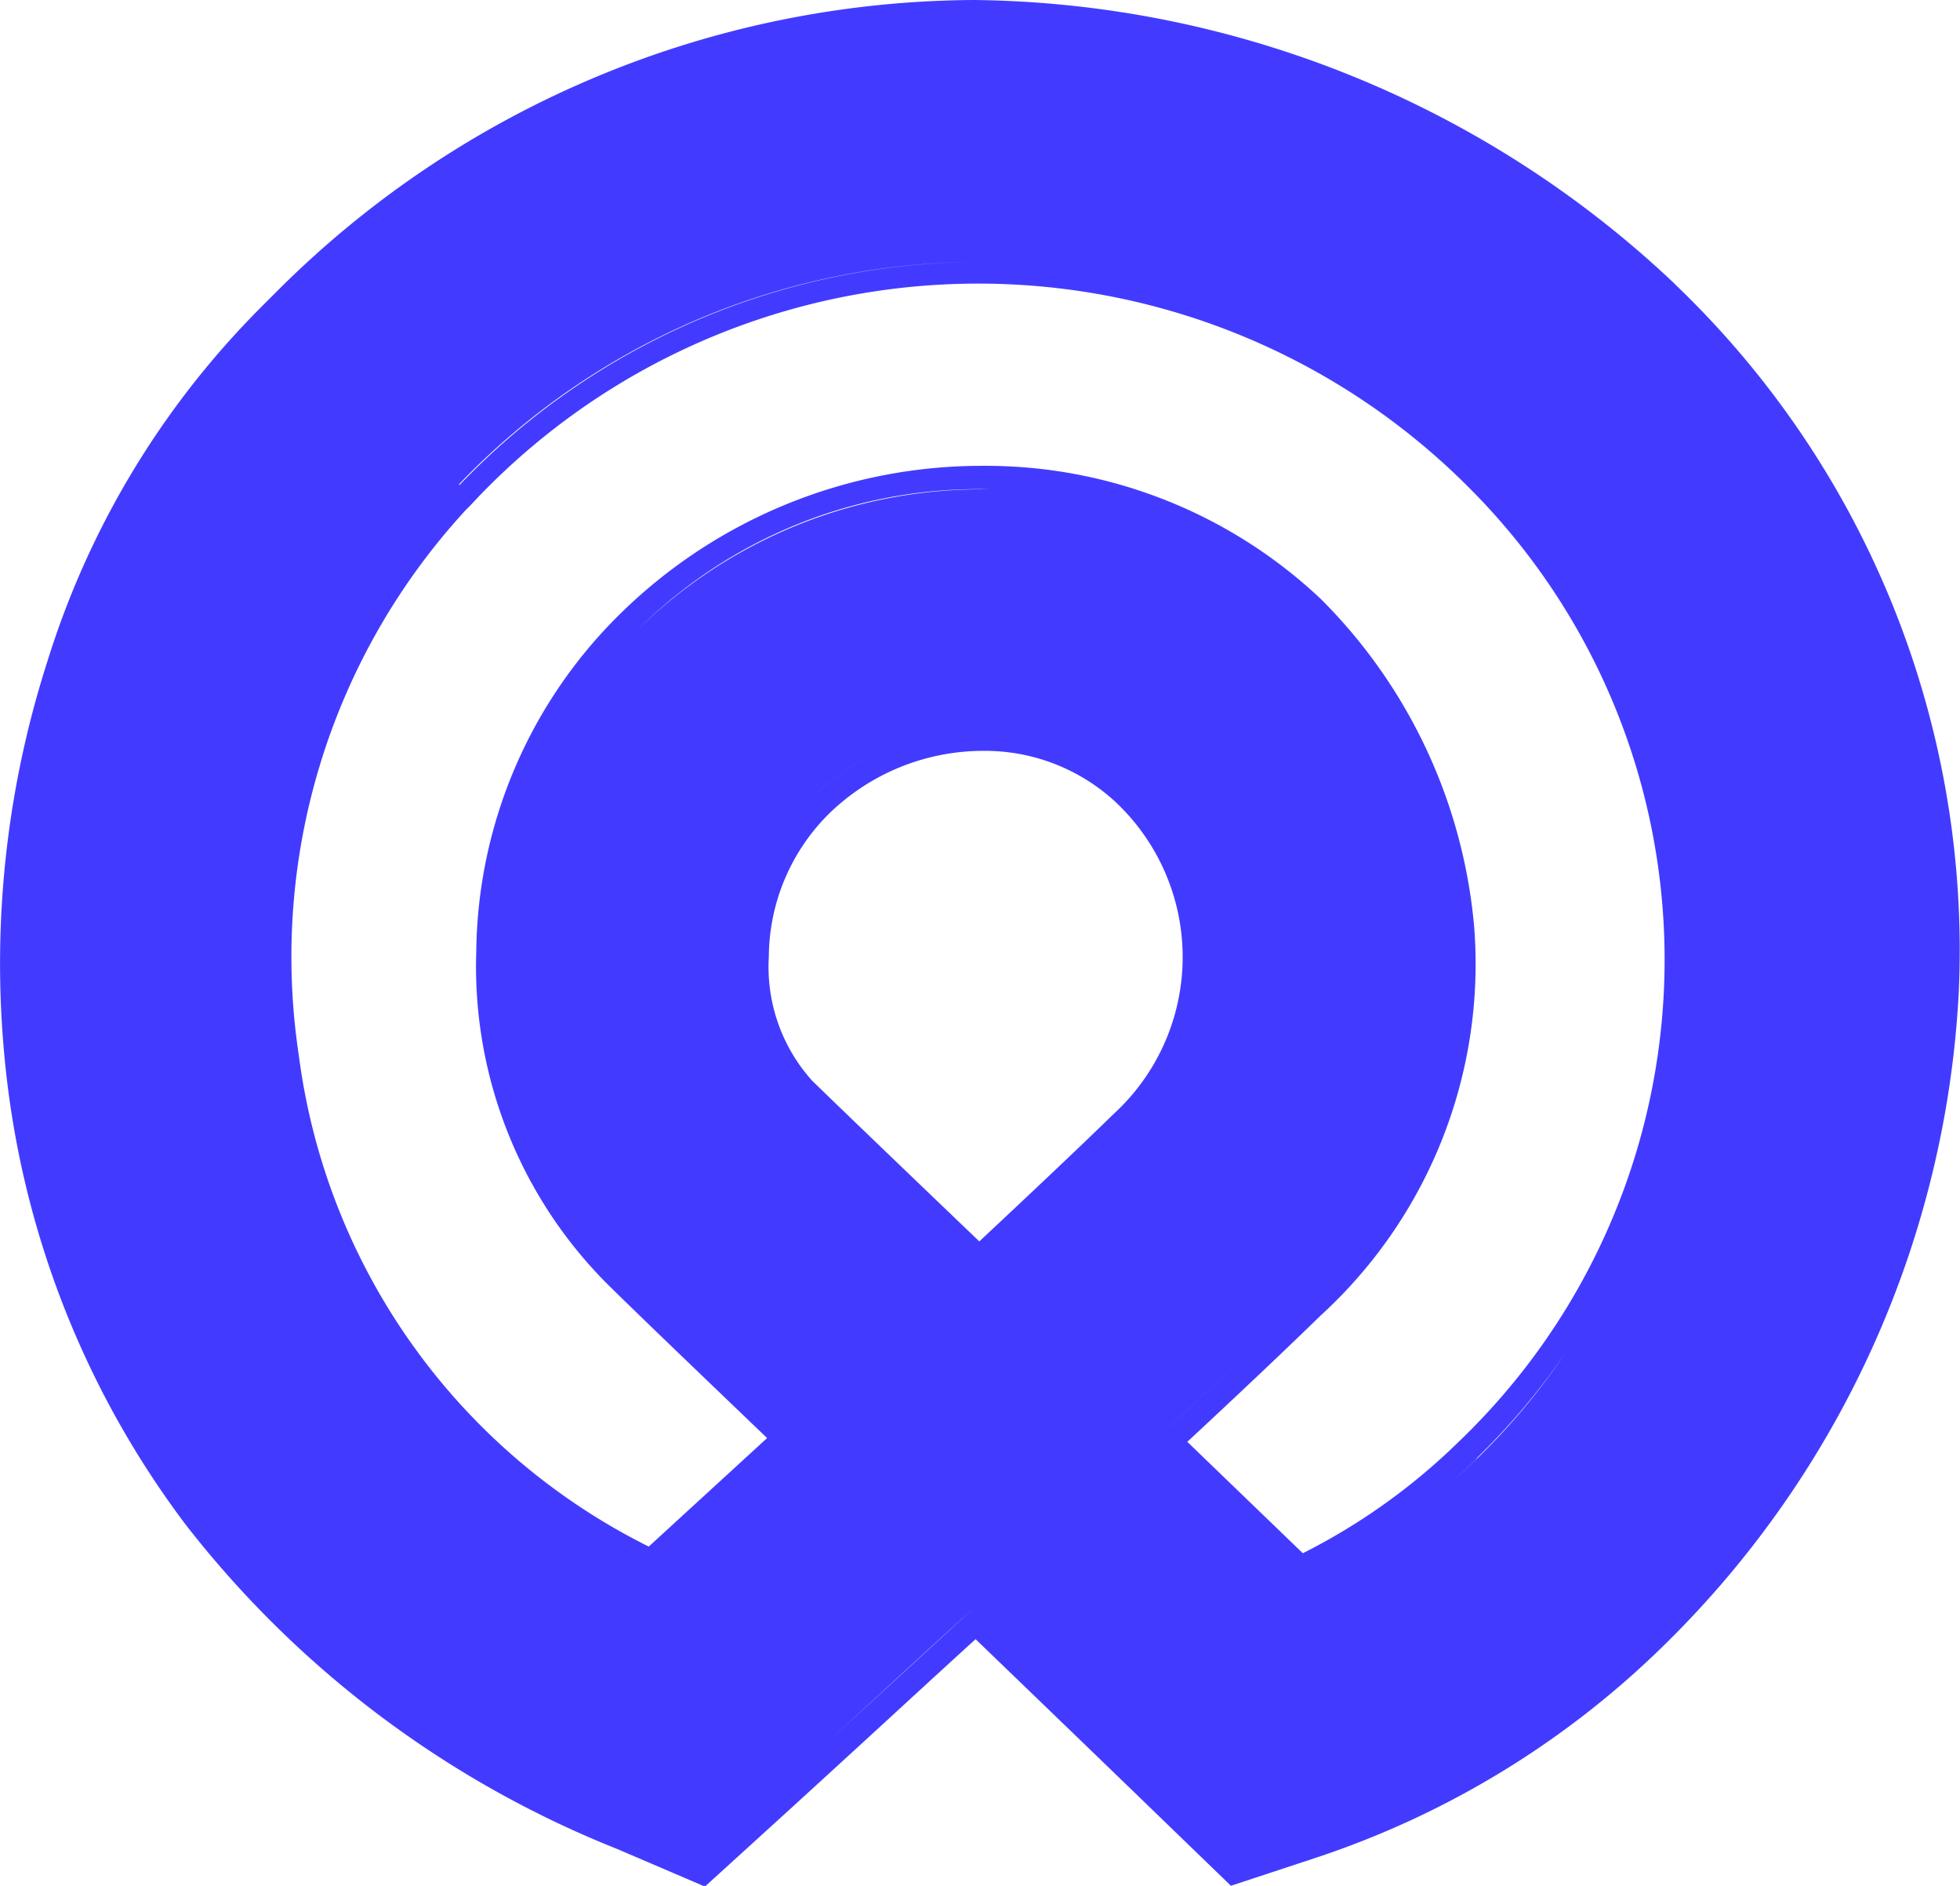 <svg xmlns="http://www.w3.org/2000/svg" width="14.692" height="14.133" viewBox="0 0 14.692 14.133">
  <path id="Union_123" data-name="Union 123" d="M4.628,13.857a7.711,7.711,0,0,1-3.239-2.435A6.88,6.88,0,0,1,.064,8.188,7.4,7.4,0,0,1,.356,4.954a6.472,6.472,0,0,1,1.59-2.641c.049-.05.1-.1.148-.148A7.436,7.436,0,0,1,7.305,0a7.758,7.758,0,0,1,5.24,2.119l.012.012.012.012a6.9,6.9,0,0,1,2.114,5.287,7.379,7.379,0,0,1-2.2,4.89,6.743,6.743,0,0,1-2.613,1.6l-.643.212-.482-.466c-.439-.425-.909-.878-1.432-1.382-.33.3-.675.619-1.027.941l-.349.319-.653.594ZM.243,8.165A6.931,6.931,0,0,0,4.7,13.695l.549.23.437-.4.129-.117.349-.318c.294-.268.7-.638,1.136-1.041-.439.4-.842.773-1.136,1.041l-.349.318-.129.117h0l-.437.4-.549-.23A6.931,6.931,0,0,1,.243,8.165a7.066,7.066,0,0,1-.062-.933A7.066,7.066,0,0,0,.243,8.165Zm8.631,5.371.4.389.537-.177a7.035,7.035,0,0,0,4.7-6.636,7.035,7.035,0,0,1-4.7,6.636l-.537.177-.4-.389c-.531-.514-1.06-1.024-1.557-1.5C7.814,12.511,8.343,13.021,8.874,13.535Zm.862-1.682.021-.01Zm.026-.012.019-.009Zm.021-.01.045-.022Zm1.286-.9a4.867,4.867,0,0,1-1.241.882,5,5,0,0,0,1.907-1.676A5.216,5.216,0,0,1,11.07,10.927ZM7.365,3.491a3.659,3.659,0,0,1,2.538,1A3.961,3.961,0,0,1,11.05,6.943,3.568,3.568,0,0,1,9.9,9.858c-.239.233-.574.551-1,.947l.866.835a4.679,4.679,0,0,0,1.17-.837,5,5,0,0,0,.082-7.142,5.19,5.19,0,0,0-7.5.135l-.021.02A4.942,4.942,0,0,0,2.24,7.91a4.8,4.8,0,0,0,2.623,3.68l.887-.813-.009-.009c-.553-.53-.988-.947-1.2-1.157A3.367,3.367,0,0,1,3.57,7.134,3.6,3.6,0,0,1,4.649,4.6a3.864,3.864,0,0,1,2.71-1.109ZM2.06,7.933A4.943,4.943,0,0,0,4.3,11.456,4.943,4.943,0,0,1,2.06,7.933a5.344,5.344,0,0,1-.047-.717A5.345,5.345,0,0,0,2.06,7.933Zm7.715,1.8c-.288.281-.69.66-1.129,1.07.439-.409.84-.789,1.129-1.07a3.874,3.874,0,0,0,.664-.848A3.874,3.874,0,0,1,9.775,9.733Zm-5.11-.246c.215.209.644.621,1.2,1.156l.143.137-.143-.137c-.558-.535-.988-.947-1.2-1.156L4.62,9.442Zm7.071.646.008-.012Zm.009-.013.033-.049Zm.034-.051.007-.01Zm.009-.014.006-.009Zm.009-.014.006-.009Zm.009-.014.013-.02ZM11.822,10l0-.007Zm.009-.015,0-.007Zm.009-.015,0-.006Zm.01-.016,0-.005Zm.011-.017v0Zm.011-.018v0Zm.009-.015,0,0Zm.009-.015,0,0Zm.01-.016v0ZM6.2,6.112a1.522,1.522,0,0,0-.437,1.06,1.274,1.274,0,0,0,.325.927c.218.212.646.623,1.189,1.143l.064.061c.433-.405.773-.727,1.01-.958A1.594,1.594,0,0,0,8.351,6a1.442,1.442,0,0,0-.99-.373h0A1.657,1.657,0,0,0,6.2,6.112Zm2.278-.234a1.767,1.767,0,0,1,.1,2.491,1.767,1.767,0,0,0-.1-2.491Zm1.3-1.263A3.742,3.742,0,0,1,10.881,7.23,3.743,3.743,0,0,0,9.775,4.615a3.618,3.618,0,0,0-5,.109A3.679,3.679,0,0,1,7.359,3.667,3.464,3.464,0,0,1,9.775,4.615Zm-3.7,1.372a1.692,1.692,0,0,0-.49,1.182q0,.016,0,.032,0-.016,0-.032a1.692,1.692,0,0,1,.49-1.182l.053-.05ZM3.75,7.2c0-.02,0-.04,0-.059C3.75,7.157,3.75,7.176,3.75,7.2Zm0-.119A3.451,3.451,0,0,1,4.777,4.724,3.451,3.451,0,0,0,3.752,7.077Zm2.384-1.15a1.864,1.864,0,0,1,.63-.374A1.863,1.863,0,0,0,6.137,5.928ZM3.38,3.691a3.771,3.771,0,0,0-.36.408A3.771,3.771,0,0,1,3.38,3.691Zm8.235.365h0Zm-.053-.067h0Zm-.013-.016h0Zm-.014-.017h0Zm-.041-.049h0Zm-.013-.016,0,0Zm-.014-.017,0,0Zm-.043-.049,0,0Zm-.014-.016,0,0ZM11.4,3.793l0,0Zm-.031-.035,0,0Zm-.014-.016,0,0Zm-.014-.015,0,0Zm-.015-.016,0,0Zm-.032-.034,0,0Zm-7.894,0Zm7.88-.01-.005-.006Zm-.015-.015,0,0Zm-.015-.016,0,0Zm-7.807,0A5.408,5.408,0,0,1,7.3,1.963,5.407,5.407,0,0,0,3.441,3.629Zm7.789-.016h0ZM11.215,3.6l0,0ZM11.2,3.583l0,0Zm-.014-.015-.005-.005Zm-.016-.016,0,0Zm-.019-.019Zm-9.075-1.1.067-.068Zm.07-.071.009-.009Zm.02-.02,0,0Zm10.255-.1-.02-.018ZM2.5,2.035l0,0Zm.016-.015,0,0Zm.016-.014L2.536,2Zm.017-.015.008-.007Zm.017-.015.009-.008Zm4.743-.014h0Zm-4.726,0,.01-.009ZM2.6,1.946l.011-.009Zm.018-.015.012-.01Zm.018-.015.013-.011ZM2.651,1.9l.014-.012Zm.018-.015.015-.012Zm.018-.015L2.7,1.858ZM2.7,1.857l.017-.014Zm.018-.015.018-.015Zm.018-.015a7.186,7.186,0,0,1,8.643-.4A7.408,7.408,0,0,0,7.294.176,7.157,7.157,0,0,0,2.741,1.827Zm8.687-.365-.038-.025Z" fill="#423bff"/>
</svg>
